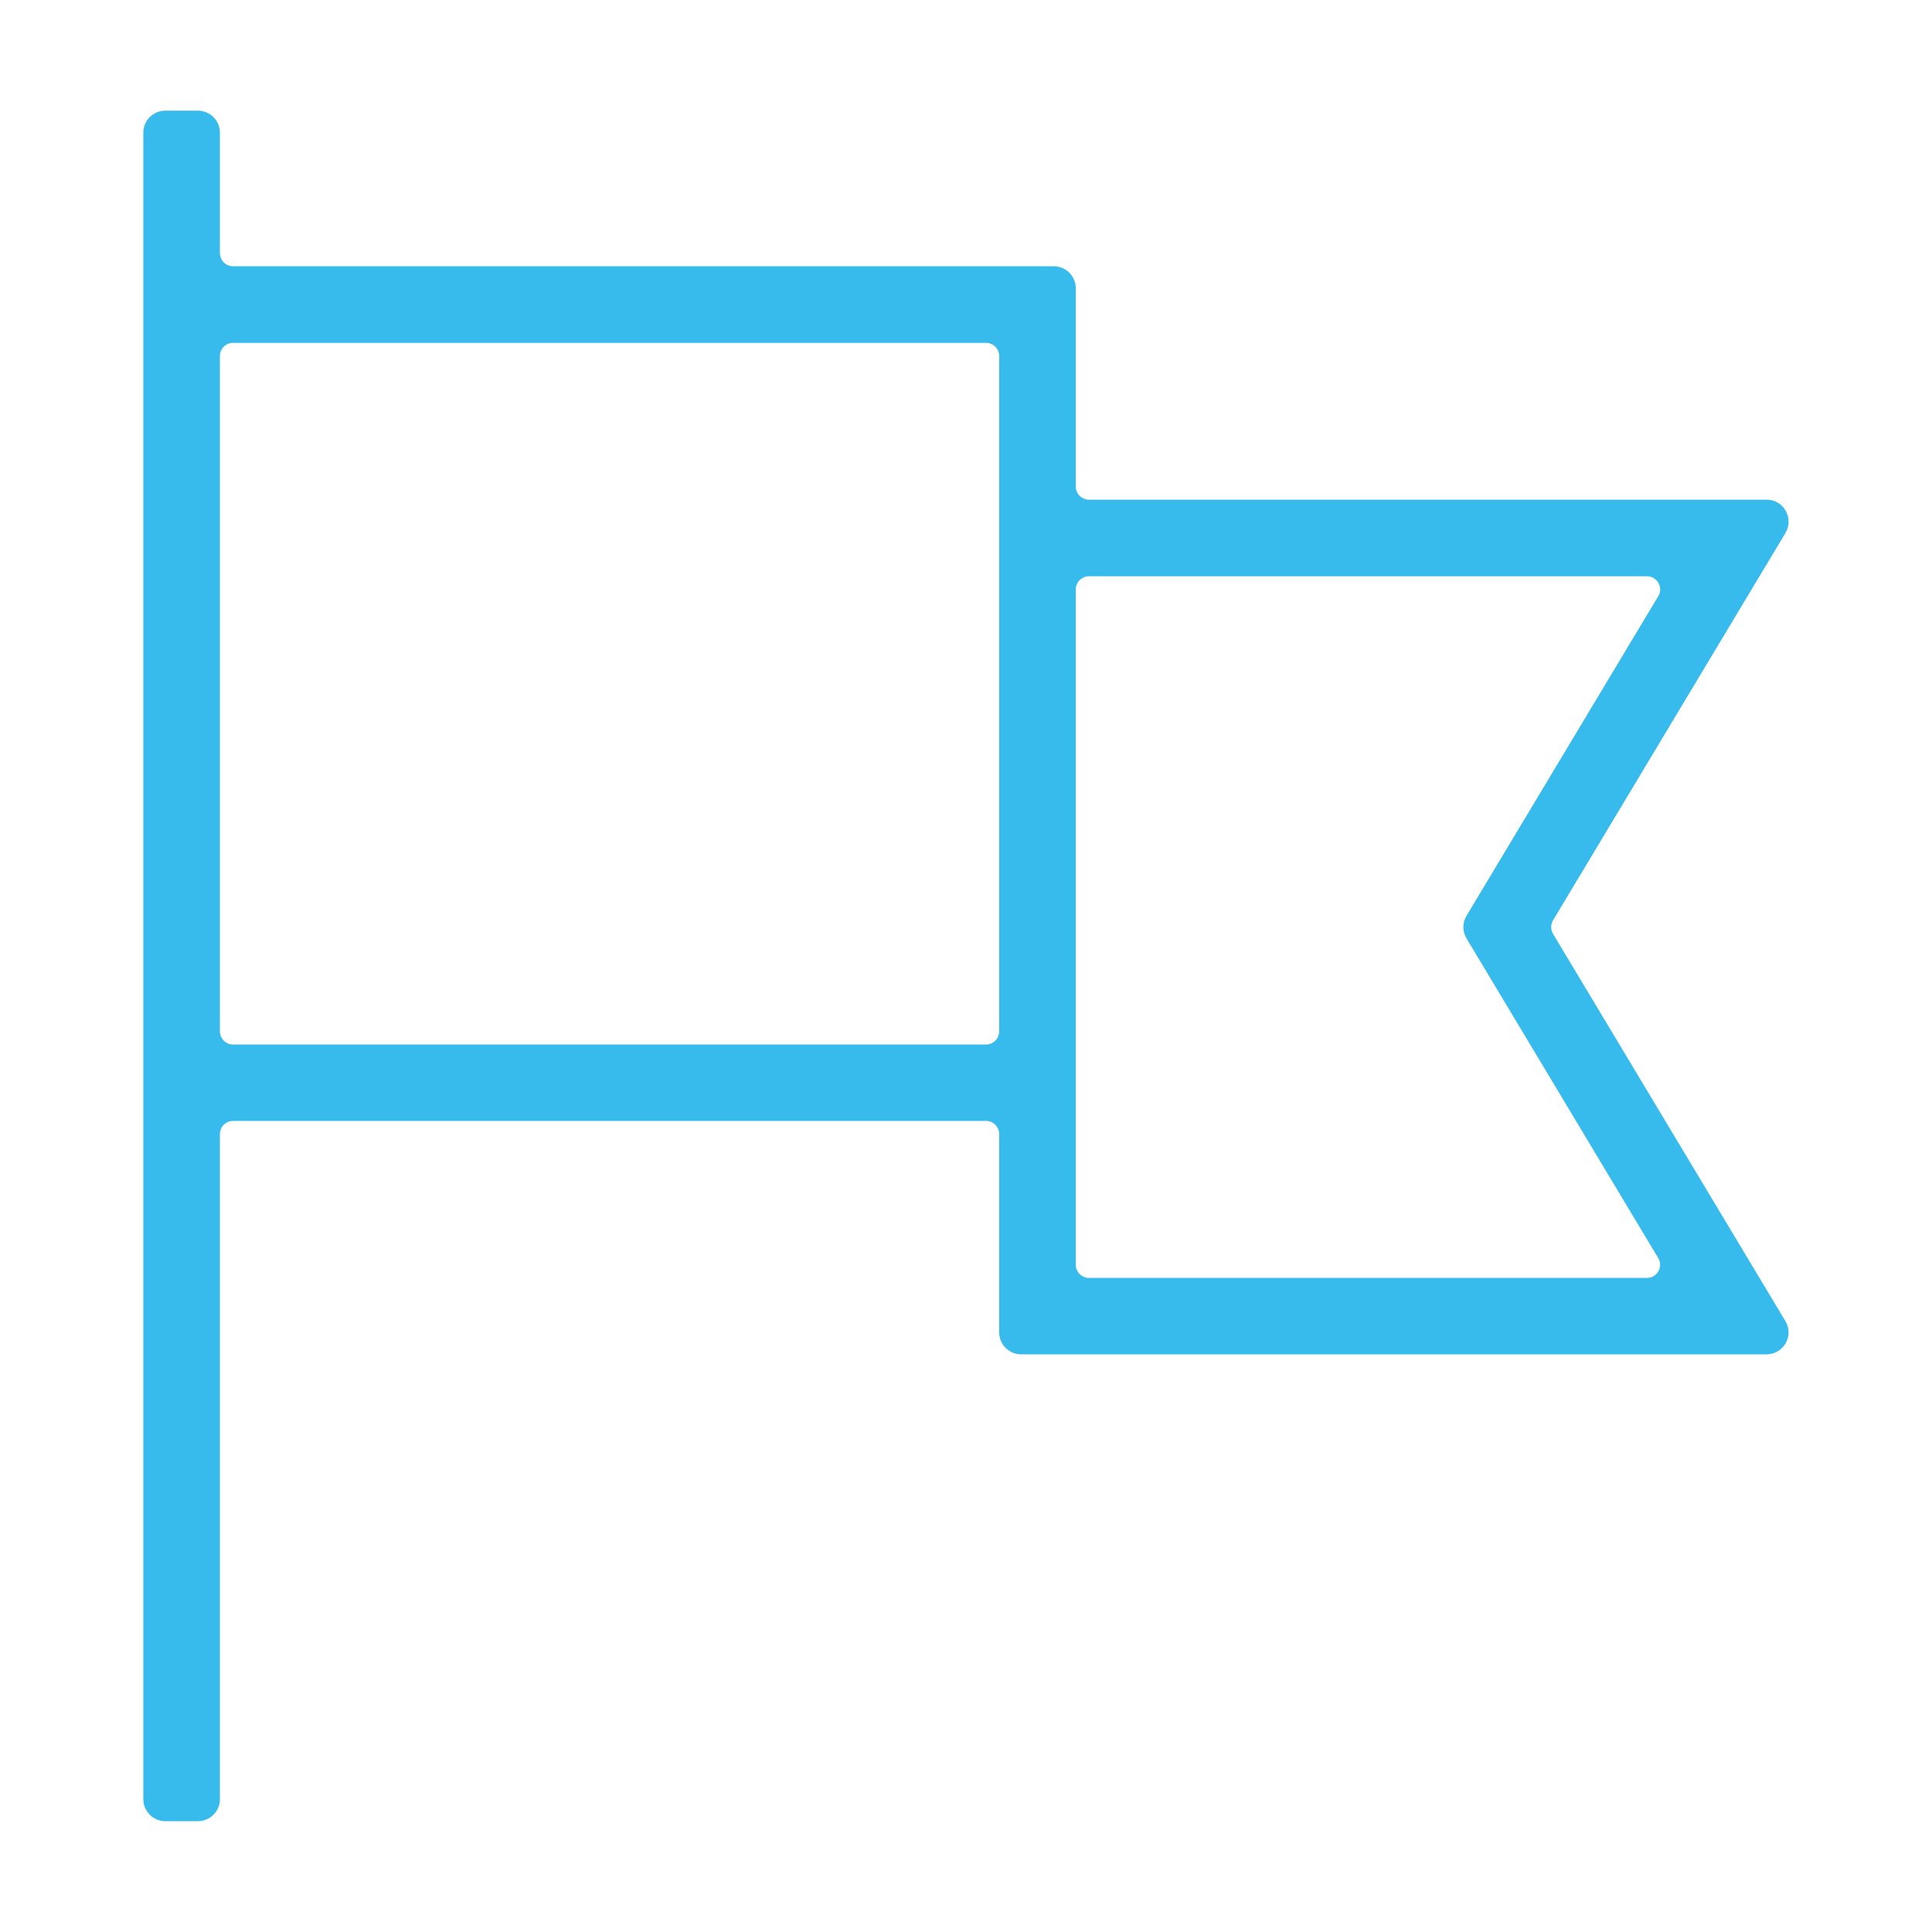 <?xml version="1.0" encoding="utf-8"?>
<!-- Generator: Adobe Illustrator 27.9.0, SVG Export Plug-In . SVG Version: 6.00 Build 0)  -->
<svg version="1.1" id="Capa_1" xmlns="http://www.w3.org/2000/svg" xmlns:xlink="http://www.w3.org/1999/xlink" x="0px" y="0px"
	 viewBox="0 0 110 110" style="enable-background:new 0 0 110 110;" xml:space="preserve">
<style type="text/css">
	.st0{fill:#37BBED;stroke:#37BBED;stroke-width:0.5;stroke-miterlimit:10;}
</style>
<path class="st0" d="M100.59,28.7H62c-0.55,0-1-0.45-1-1V16.41c0-0.55-0.45-1-1-1H13.27c-0.55,0-1-0.45-1-1V7.55c0-0.55-0.45-1-1-1
	H9.41c-0.55,0-1,0.45-1,1v94.89c0,0.55,0.45,1,1,1h1.86c0.55,0,1-0.45,1-1V64.57c0-0.55,0.45-1,1-1h42.87c0.55,0,1,0.45,1,1v11.29
	c0,0.55,0.45,1,1,1h42.44c0.78,0,1.26-0.85,0.86-1.51L88.21,53.3c-0.19-0.32-0.19-0.71,0-1.03l13.23-22.05
	C101.84,29.55,101.36,28.7,100.59,28.7z M56.14,59.72H13.27c-0.55,0-1-0.45-1-1V20.27c0-0.55,0.45-1,1-1h42.87c0.55,0,1,0.45,1,1
	v38.44C57.14,59.27,56.7,59.72,56.14,59.72z M93.77,73.01H62c-0.55,0-1-0.45-1-1V33.56c0-0.55,0.45-1,1-1h31.77
	c0.78,0,1.26,0.85,0.86,1.51L83.71,52.27c-0.19,0.32-0.19,0.71,0,1.03l10.91,18.19C95.03,72.16,94.55,73.01,93.77,73.01z"/>
</svg>
